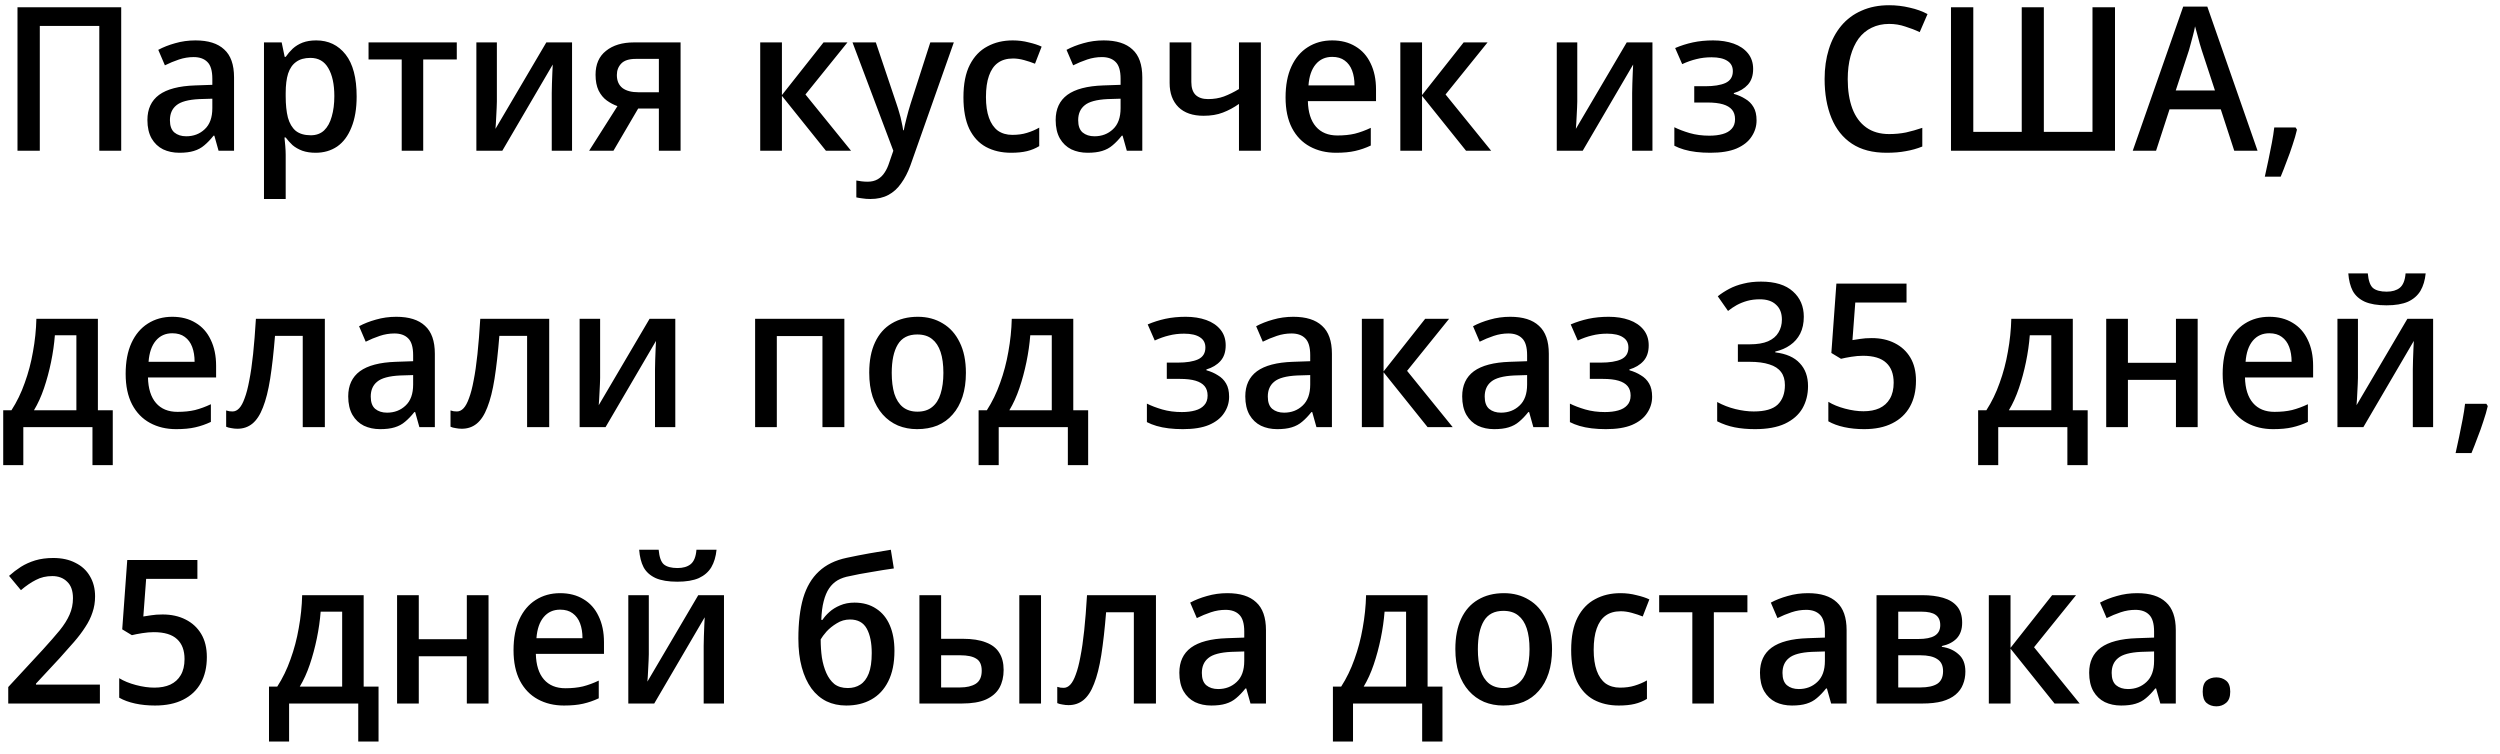 <?xml version="1.0" encoding="UTF-8"?> <svg xmlns="http://www.w3.org/2000/svg" width="199" height="60" viewBox="0 0 199 60" fill="none"> <path d="M1.392 12V0.576H9.648V12H7.904V2.064H3.168V12H1.392ZM15.558 3.216C16.572 3.216 17.334 3.456 17.846 3.936C18.369 4.405 18.63 5.147 18.63 6.16V12H17.398L17.062 10.8H16.998C16.753 11.109 16.508 11.365 16.262 11.568C16.027 11.771 15.75 11.92 15.43 12.016C15.121 12.112 14.737 12.16 14.278 12.16C13.798 12.16 13.366 12.069 12.982 11.888C12.598 11.696 12.294 11.408 12.07 11.024C11.846 10.629 11.734 10.139 11.734 9.552C11.734 8.677 12.043 8.011 12.662 7.552C13.291 7.093 14.246 6.843 15.526 6.8L16.902 6.752V6.272C16.902 5.632 16.769 5.184 16.502 4.928C16.246 4.672 15.883 4.544 15.414 4.544C15.02 4.544 14.63 4.608 14.246 4.736C13.862 4.864 13.489 5.019 13.126 5.2L12.598 3.968C12.993 3.755 13.441 3.579 13.942 3.44C14.454 3.291 14.993 3.216 15.558 3.216ZM15.862 7.888C14.988 7.931 14.38 8.096 14.038 8.384C13.697 8.661 13.526 9.056 13.526 9.568C13.526 10.016 13.643 10.341 13.878 10.544C14.123 10.747 14.438 10.848 14.822 10.848C15.409 10.848 15.899 10.661 16.294 10.288C16.7 9.915 16.902 9.355 16.902 8.608V7.856L15.862 7.888ZM25.173 3.216C26.143 3.216 26.922 3.589 27.509 4.336C28.096 5.083 28.389 6.197 28.389 7.68C28.389 8.651 28.25 9.472 27.973 10.144C27.706 10.816 27.328 11.323 26.837 11.664C26.346 11.995 25.776 12.16 25.125 12.16C24.73 12.16 24.378 12.107 24.069 12C23.759 11.883 23.498 11.733 23.285 11.552C23.082 11.36 22.901 11.157 22.741 10.944H22.645C22.666 11.136 22.688 11.365 22.709 11.632C22.73 11.888 22.741 12.117 22.741 12.32V15.84H21.013V3.376H22.421L22.661 4.528H22.741C22.901 4.293 23.087 4.075 23.301 3.872C23.525 3.669 23.786 3.509 24.085 3.392C24.394 3.275 24.757 3.216 25.173 3.216ZM24.709 4.608C24.239 4.608 23.861 4.715 23.573 4.928C23.285 5.131 23.072 5.44 22.933 5.856C22.805 6.261 22.741 6.779 22.741 7.408V7.664C22.741 8.325 22.799 8.891 22.917 9.36C23.045 9.819 23.253 10.171 23.541 10.416C23.84 10.651 24.239 10.768 24.741 10.768C25.168 10.768 25.52 10.64 25.797 10.384C26.074 10.117 26.277 9.749 26.405 9.28C26.544 8.811 26.613 8.267 26.613 7.648C26.613 6.709 26.453 5.968 26.133 5.424C25.823 4.88 25.349 4.608 24.709 4.608ZM36.36 4.736H33.688V12H31.976V4.736H29.336V3.376H36.36V4.736ZM39.551 8.08C39.551 8.208 39.546 8.373 39.535 8.576C39.525 8.779 39.514 8.992 39.503 9.216C39.492 9.429 39.482 9.632 39.471 9.824C39.461 10.005 39.45 10.149 39.439 10.256L43.487 3.376H45.535V12H43.919V7.408C43.919 7.205 43.925 6.955 43.935 6.656C43.946 6.357 43.956 6.069 43.967 5.792C43.978 5.504 43.989 5.285 43.999 5.136L39.983 12H37.919V3.376H39.551V8.08ZM48.83 12H46.894L49.15 8.448C48.851 8.341 48.568 8.192 48.302 8C48.035 7.808 47.816 7.541 47.646 7.2C47.486 6.859 47.406 6.443 47.406 5.952C47.406 5.12 47.683 4.485 48.238 4.048C48.792 3.6 49.534 3.376 50.462 3.376H54.174V12H52.446V8.64H50.798L48.83 12ZM49.102 5.968C49.102 6.427 49.251 6.773 49.55 7.008C49.848 7.232 50.275 7.344 50.83 7.344H52.446V4.688H50.606C50.072 4.688 49.688 4.811 49.454 5.056C49.219 5.301 49.102 5.605 49.102 5.968ZM65.553 3.376H67.457L64.113 7.52L67.745 12H65.745L62.241 7.632V12H60.513V3.376H62.241V7.568L65.553 3.376ZM67.86 3.376H69.716L71.364 8.272C71.449 8.517 71.524 8.757 71.588 8.992C71.662 9.227 71.721 9.461 71.764 9.696C71.817 9.92 71.86 10.144 71.892 10.368H71.94C71.993 10.091 72.068 9.765 72.164 9.392C72.26 9.008 72.366 8.629 72.484 8.256L74.052 3.376H75.924L72.468 13.168C72.265 13.723 72.02 14.197 71.732 14.592C71.454 14.997 71.113 15.307 70.708 15.52C70.313 15.733 69.838 15.84 69.284 15.84C69.049 15.84 68.836 15.824 68.644 15.792C68.462 15.771 68.302 15.744 68.164 15.712V14.368C68.27 14.389 68.404 14.411 68.564 14.432C68.724 14.453 68.889 14.464 69.06 14.464C69.369 14.464 69.636 14.4 69.86 14.272C70.084 14.144 70.27 13.963 70.42 13.728C70.569 13.504 70.692 13.237 70.788 12.928L71.108 12L67.86 3.376ZM80.482 12.16C79.725 12.16 79.058 12.005 78.482 11.696C77.916 11.387 77.474 10.907 77.154 10.256C76.844 9.595 76.69 8.757 76.69 7.744C76.69 6.677 76.861 5.813 77.202 5.152C77.543 4.491 78.007 4.005 78.594 3.696C79.18 3.376 79.853 3.216 80.61 3.216C81.058 3.216 81.484 3.269 81.89 3.376C82.306 3.472 82.647 3.584 82.914 3.712L82.386 5.072C82.119 4.965 81.831 4.869 81.522 4.784C81.213 4.699 80.919 4.656 80.642 4.656C80.151 4.656 79.746 4.773 79.426 5.008C79.117 5.232 78.882 5.573 78.722 6.032C78.562 6.48 78.482 7.045 78.482 7.728C78.482 8.379 78.562 8.928 78.722 9.376C78.882 9.824 79.117 10.165 79.426 10.4C79.746 10.624 80.13 10.736 80.578 10.736C81.015 10.736 81.404 10.683 81.746 10.576C82.098 10.469 82.423 10.331 82.722 10.16V11.632C82.423 11.813 82.098 11.947 81.746 12.032C81.394 12.117 80.972 12.16 80.482 12.16ZM87.855 3.216C88.868 3.216 89.631 3.456 90.143 3.936C90.666 4.405 90.927 5.147 90.927 6.16V12H89.695L89.359 10.8H89.295C89.05 11.109 88.804 11.365 88.559 11.568C88.324 11.771 88.047 11.92 87.727 12.016C87.418 12.112 87.034 12.16 86.575 12.16C86.095 12.16 85.663 12.069 85.279 11.888C84.895 11.696 84.591 11.408 84.367 11.024C84.143 10.629 84.031 10.139 84.031 9.552C84.031 8.677 84.34 8.011 84.959 7.552C85.588 7.093 86.543 6.843 87.823 6.8L89.199 6.752V6.272C89.199 5.632 89.066 5.184 88.799 4.928C88.543 4.672 88.18 4.544 87.711 4.544C87.316 4.544 86.927 4.608 86.543 4.736C86.159 4.864 85.786 5.019 85.423 5.2L84.895 3.968C85.29 3.755 85.738 3.579 86.239 3.44C86.751 3.291 87.29 3.216 87.855 3.216ZM88.159 7.888C87.284 7.931 86.676 8.096 86.335 8.384C85.994 8.661 85.823 9.056 85.823 9.568C85.823 10.016 85.94 10.341 86.175 10.544C86.42 10.747 86.735 10.848 87.119 10.848C87.706 10.848 88.196 10.661 88.591 10.288C88.996 9.915 89.199 9.355 89.199 8.608V7.856L88.159 7.888ZM94.83 6.528C94.83 6.987 94.942 7.328 95.166 7.552C95.4 7.776 95.731 7.888 96.158 7.888C96.616 7.888 97.038 7.819 97.422 7.68C97.816 7.531 98.216 7.333 98.622 7.088V3.376H100.366V12H98.622V8.272C98.216 8.56 97.79 8.789 97.342 8.96C96.904 9.131 96.392 9.216 95.806 9.216C94.942 9.216 94.275 8.987 93.806 8.528C93.336 8.059 93.102 7.419 93.102 6.608V3.376H94.83V6.528ZM106.043 3.216C106.757 3.216 107.376 3.376 107.899 3.696C108.421 4.005 108.821 4.453 109.099 5.04C109.387 5.627 109.531 6.32 109.531 7.12V8.048H104.107C104.128 8.933 104.341 9.611 104.747 10.08C105.152 10.549 105.723 10.784 106.459 10.784C106.981 10.784 107.445 10.736 107.851 10.64C108.267 10.533 108.688 10.379 109.115 10.176V11.584C108.709 11.776 108.293 11.92 107.867 12.016C107.451 12.112 106.944 12.16 106.347 12.16C105.568 12.16 104.875 11.995 104.267 11.664C103.659 11.333 103.184 10.843 102.843 10.192C102.501 9.531 102.331 8.72 102.331 7.76C102.331 6.789 102.485 5.968 102.795 5.296C103.104 4.624 103.536 4.112 104.091 3.76C104.656 3.397 105.307 3.216 106.043 3.216ZM106.043 4.528C105.499 4.528 105.061 4.725 104.731 5.12C104.4 5.515 104.208 6.075 104.155 6.8H107.819C107.819 6.352 107.755 5.957 107.627 5.616C107.499 5.275 107.301 5.008 107.035 4.816C106.779 4.624 106.448 4.528 106.043 4.528ZM116.506 3.376H118.41L115.066 7.52L118.698 12H116.698L113.194 7.632V12H111.466V3.376H113.194V7.568L116.506 3.376ZM125.551 8.08C125.551 8.208 125.546 8.373 125.535 8.576C125.524 8.779 125.514 8.992 125.503 9.216C125.492 9.429 125.482 9.632 125.471 9.824C125.46 10.005 125.45 10.149 125.439 10.256L129.487 3.376H131.535V12H129.919V7.408C129.919 7.205 129.924 6.955 129.935 6.656C129.946 6.357 129.956 6.069 129.967 5.792C129.978 5.504 129.988 5.285 129.999 5.136L125.983 12H123.919V3.376H125.551V8.08ZM136.366 3.216C136.974 3.216 137.518 3.301 137.998 3.472C138.478 3.643 138.856 3.899 139.134 4.24C139.411 4.581 139.55 4.997 139.55 5.488C139.55 6.011 139.411 6.427 139.134 6.736C138.856 7.045 138.483 7.269 138.014 7.408V7.472C138.355 7.568 138.659 7.701 138.926 7.872C139.203 8.032 139.422 8.251 139.582 8.528C139.742 8.795 139.822 9.147 139.822 9.584C139.822 10.053 139.688 10.485 139.422 10.88C139.166 11.275 138.766 11.589 138.222 11.824C137.688 12.048 136.995 12.16 136.142 12.16C135.736 12.16 135.358 12.139 135.006 12.096C134.654 12.053 134.334 11.989 134.046 11.904C133.758 11.819 133.502 11.717 133.278 11.6V10.128C133.619 10.299 134.024 10.453 134.494 10.592C134.974 10.731 135.496 10.8 136.062 10.8C136.467 10.8 136.819 10.757 137.118 10.672C137.427 10.587 137.667 10.448 137.838 10.256C138.019 10.064 138.11 9.808 138.11 9.488C138.11 9.179 138.03 8.928 137.87 8.736C137.71 8.544 137.47 8.4 137.15 8.304C136.83 8.208 136.414 8.16 135.902 8.16H134.862V6.864H135.742C136.424 6.864 136.958 6.779 137.342 6.608C137.736 6.427 137.934 6.112 137.934 5.664C137.934 5.301 137.79 5.029 137.502 4.848C137.214 4.656 136.792 4.56 136.238 4.56C135.811 4.56 135.411 4.608 135.038 4.704C134.675 4.789 134.296 4.923 133.902 5.104L133.342 3.824C133.79 3.632 134.259 3.483 134.75 3.376C135.251 3.269 135.79 3.216 136.366 3.216ZM150.375 1.904C149.863 1.904 149.399 2.005 148.983 2.208C148.578 2.4 148.231 2.688 147.943 3.072C147.666 3.456 147.453 3.92 147.303 4.464C147.154 5.008 147.079 5.621 147.079 6.304C147.079 7.2 147.202 7.979 147.447 8.64C147.693 9.291 148.061 9.792 148.551 10.144C149.042 10.496 149.65 10.672 150.375 10.672C150.845 10.672 151.293 10.629 151.719 10.544C152.146 10.448 152.578 10.325 153.015 10.176V11.664C152.589 11.835 152.151 11.957 151.703 12.032C151.266 12.117 150.754 12.16 150.167 12.16C149.058 12.16 148.141 11.92 147.415 11.44C146.69 10.96 146.146 10.277 145.783 9.392C145.421 8.507 145.239 7.472 145.239 6.288C145.239 5.424 145.351 4.635 145.575 3.92C145.799 3.195 146.13 2.571 146.567 2.048C147.005 1.525 147.543 1.125 148.183 0.848C148.823 0.56 149.554 0.416 150.375 0.416C150.93 0.416 151.474 0.48 152.007 0.608C152.541 0.725 153.015 0.896 153.431 1.12L152.807 2.56C152.455 2.389 152.071 2.24 151.655 2.112C151.25 1.973 150.823 1.904 150.375 1.904ZM168.354 12H155.298V0.576H157.074V10.496H160.93V0.576H162.69V10.496H166.562V0.576H168.354V12ZM177.846 12L176.774 8.704H172.694L171.622 12H169.766L173.782 0.528H175.702L179.702 12H177.846ZM175.254 3.984C175.222 3.856 175.168 3.68 175.094 3.456C175.03 3.221 174.966 2.981 174.902 2.736C174.838 2.48 174.779 2.267 174.726 2.096C174.683 2.331 174.63 2.565 174.566 2.8C174.502 3.035 174.443 3.253 174.39 3.456C174.336 3.659 174.288 3.835 174.246 3.984L173.19 7.2H176.31L175.254 3.984ZM182.839 10.32C182.753 10.693 182.636 11.099 182.487 11.536C182.348 11.973 182.193 12.405 182.023 12.832C181.863 13.269 181.703 13.68 181.543 14.064H180.279C180.375 13.648 180.471 13.205 180.567 12.736C180.663 12.277 180.753 11.824 180.839 11.376C180.924 10.928 180.988 10.517 181.031 10.144H182.727L182.839 10.32ZM7.792 25.376V32.656H8.976V37.024H7.36V34H1.856V37.024H0.256V32.656H0.912C1.339 31.995 1.691 31.269 1.968 30.48C2.256 29.691 2.475 28.864 2.624 28C2.784 27.125 2.875 26.251 2.896 25.376H7.792ZM4.368 26.688C4.315 27.381 4.213 28.091 4.064 28.816C3.915 29.541 3.728 30.235 3.504 30.896C3.28 31.557 3.013 32.144 2.704 32.656H6.08V26.688H4.368ZM13.714 25.216C14.429 25.216 15.048 25.376 15.57 25.696C16.093 26.005 16.493 26.453 16.77 27.04C17.058 27.627 17.202 28.32 17.202 29.12V30.048H11.778C11.8 30.933 12.013 31.611 12.418 32.08C12.824 32.549 13.394 32.784 14.13 32.784C14.653 32.784 15.117 32.736 15.522 32.64C15.938 32.533 16.36 32.379 16.786 32.176V33.584C16.381 33.776 15.965 33.92 15.538 34.016C15.122 34.112 14.616 34.16 14.018 34.16C13.24 34.16 12.546 33.995 11.938 33.664C11.33 33.333 10.856 32.843 10.514 32.192C10.173 31.531 10.002 30.72 10.002 29.76C10.002 28.789 10.157 27.968 10.466 27.296C10.776 26.624 11.208 26.112 11.762 25.76C12.328 25.397 12.978 25.216 13.714 25.216ZM13.714 26.528C13.17 26.528 12.733 26.725 12.402 27.12C12.072 27.515 11.88 28.075 11.826 28.8H15.49C15.49 28.352 15.426 27.957 15.298 27.616C15.17 27.275 14.973 27.008 14.706 26.816C14.45 26.624 14.12 26.528 13.714 26.528ZM25.858 34H24.098V26.736H21.89C21.783 28.059 21.655 29.195 21.506 30.144C21.357 31.083 21.165 31.845 20.93 32.432C20.706 33.019 20.423 33.451 20.082 33.728C19.751 33.995 19.357 34.128 18.898 34.128C18.738 34.128 18.578 34.112 18.418 34.08C18.258 34.059 18.119 34.021 18.002 33.968V32.672C18.087 32.693 18.172 32.715 18.258 32.736C18.343 32.747 18.428 32.752 18.514 32.752C18.706 32.752 18.882 32.667 19.042 32.496C19.202 32.325 19.346 32.059 19.474 31.696C19.613 31.333 19.735 30.864 19.842 30.288C19.959 29.701 20.061 29.003 20.146 28.192C20.231 27.381 20.306 26.443 20.37 25.376H25.858V34ZM31.543 25.216C32.556 25.216 33.319 25.456 33.831 25.936C34.353 26.405 34.614 27.147 34.614 28.16V34H33.383L33.047 32.8H32.983C32.737 33.109 32.492 33.365 32.246 33.568C32.012 33.771 31.735 33.92 31.415 34.016C31.105 34.112 30.721 34.16 30.262 34.16C29.782 34.16 29.351 34.069 28.966 33.888C28.582 33.696 28.279 33.408 28.055 33.024C27.831 32.629 27.718 32.139 27.718 31.552C27.718 30.677 28.028 30.011 28.646 29.552C29.276 29.093 30.23 28.843 31.511 28.8L32.886 28.752V28.272C32.886 27.632 32.753 27.184 32.486 26.928C32.23 26.672 31.868 26.544 31.398 26.544C31.004 26.544 30.614 26.608 30.23 26.736C29.846 26.864 29.473 27.019 29.11 27.2L28.582 25.968C28.977 25.755 29.425 25.579 29.927 25.44C30.439 25.291 30.977 25.216 31.543 25.216ZM31.846 29.888C30.972 29.931 30.364 30.096 30.023 30.384C29.681 30.661 29.511 31.056 29.511 31.568C29.511 32.016 29.628 32.341 29.863 32.544C30.108 32.747 30.422 32.848 30.806 32.848C31.393 32.848 31.884 32.661 32.279 32.288C32.684 31.915 32.886 31.355 32.886 30.608V29.856L31.846 29.888ZM43.717 34H41.957V26.736H39.749C39.643 28.059 39.515 29.195 39.365 30.144C39.216 31.083 39.024 31.845 38.789 32.432C38.565 33.019 38.283 33.451 37.941 33.728C37.611 33.995 37.216 34.128 36.757 34.128C36.597 34.128 36.437 34.112 36.277 34.08C36.117 34.059 35.979 34.021 35.861 33.968V32.672C35.947 32.693 36.032 32.715 36.117 32.736C36.203 32.747 36.288 32.752 36.373 32.752C36.565 32.752 36.741 32.667 36.901 32.496C37.061 32.325 37.205 32.059 37.333 31.696C37.472 31.333 37.595 30.864 37.701 30.288C37.819 29.701 37.92 29.003 38.005 28.192C38.091 27.381 38.165 26.443 38.229 25.376H43.717V34ZM47.77 30.08C47.77 30.208 47.764 30.373 47.754 30.576C47.743 30.779 47.733 30.992 47.722 31.216C47.711 31.429 47.7 31.632 47.69 31.824C47.679 32.005 47.669 32.149 47.658 32.256L51.706 25.376H53.754V34H52.138V29.408C52.138 29.205 52.143 28.955 52.154 28.656C52.164 28.357 52.175 28.069 52.186 27.792C52.197 27.504 52.207 27.285 52.218 27.136L48.202 34H46.138V25.376H47.77V30.08ZM67.211 25.376V34H65.467V26.752H61.835V34H60.107V25.376H67.211ZM76.886 29.68C76.886 30.395 76.795 31.029 76.614 31.584C76.433 32.139 76.171 32.608 75.83 32.992C75.499 33.376 75.094 33.669 74.614 33.872C74.134 34.064 73.595 34.16 72.998 34.16C72.454 34.16 71.947 34.064 71.478 33.872C71.008 33.669 70.603 33.376 70.262 32.992C69.921 32.608 69.654 32.139 69.462 31.584C69.281 31.029 69.19 30.389 69.19 29.664C69.19 28.715 69.344 27.909 69.654 27.248C69.963 26.587 70.406 26.085 70.982 25.744C71.569 25.392 72.262 25.216 73.062 25.216C73.808 25.216 74.47 25.392 75.046 25.744C75.622 26.085 76.07 26.587 76.39 27.248C76.721 27.909 76.886 28.72 76.886 29.68ZM70.982 29.68C70.982 30.32 71.051 30.875 71.19 31.344C71.339 31.803 71.563 32.155 71.862 32.4C72.171 32.645 72.561 32.768 73.03 32.768C73.51 32.768 73.899 32.645 74.198 32.4C74.507 32.155 74.731 31.803 74.87 31.344C75.019 30.875 75.094 30.32 75.094 29.68C75.094 29.019 75.019 28.464 74.87 28.016C74.721 27.568 74.496 27.227 74.198 26.992C73.899 26.747 73.504 26.624 73.014 26.624C72.299 26.624 71.782 26.891 71.462 27.424C71.142 27.957 70.982 28.709 70.982 29.68ZM85.433 25.376V32.656H86.617V37.024H85.001V34H79.497V37.024H77.897V32.656H78.553C78.979 31.995 79.331 31.269 79.609 30.48C79.897 29.691 80.115 28.864 80.265 28C80.425 27.125 80.515 26.251 80.537 25.376H85.433ZM82.009 26.688C81.955 27.381 81.854 28.091 81.705 28.816C81.555 29.541 81.369 30.235 81.145 30.896C80.921 31.557 80.654 32.144 80.345 32.656H83.721V26.688H82.009ZM94.381 25.216C94.989 25.216 95.533 25.301 96.013 25.472C96.493 25.643 96.872 25.899 97.149 26.24C97.427 26.581 97.565 26.997 97.565 27.488C97.565 28.011 97.427 28.427 97.149 28.736C96.872 29.045 96.499 29.269 96.029 29.408V29.472C96.371 29.568 96.675 29.701 96.941 29.872C97.219 30.032 97.437 30.251 97.597 30.528C97.757 30.795 97.837 31.147 97.837 31.584C97.837 32.053 97.704 32.485 97.437 32.88C97.181 33.275 96.781 33.589 96.237 33.824C95.704 34.048 95.011 34.16 94.157 34.16C93.752 34.16 93.373 34.139 93.021 34.096C92.669 34.053 92.349 33.989 92.061 33.904C91.773 33.819 91.517 33.717 91.293 33.6V32.128C91.635 32.299 92.04 32.453 92.509 32.592C92.989 32.731 93.512 32.8 94.077 32.8C94.483 32.8 94.835 32.757 95.133 32.672C95.443 32.587 95.683 32.448 95.853 32.256C96.035 32.064 96.125 31.808 96.125 31.488C96.125 31.179 96.045 30.928 95.885 30.736C95.725 30.544 95.485 30.4 95.165 30.304C94.845 30.208 94.429 30.16 93.917 30.16H92.877V28.864H93.757C94.44 28.864 94.973 28.779 95.357 28.608C95.752 28.427 95.949 28.112 95.949 27.664C95.949 27.301 95.805 27.029 95.517 26.848C95.229 26.656 94.808 26.56 94.253 26.56C93.827 26.56 93.427 26.608 93.053 26.704C92.691 26.789 92.312 26.923 91.917 27.104L91.357 25.824C91.805 25.632 92.275 25.483 92.765 25.376C93.267 25.269 93.805 25.216 94.381 25.216ZM102.949 25.216C103.962 25.216 104.725 25.456 105.237 25.936C105.759 26.405 106.021 27.147 106.021 28.16V34H104.789L104.453 32.8H104.389C104.143 33.109 103.898 33.365 103.653 33.568C103.418 33.771 103.141 33.92 102.821 34.016C102.511 34.112 102.127 34.16 101.669 34.16C101.189 34.16 100.757 34.069 100.373 33.888C99.989 33.696 99.685 33.408 99.461 33.024C99.237 32.629 99.125 32.139 99.125 31.552C99.125 30.677 99.434 30.011 100.053 29.552C100.682 29.093 101.637 28.843 102.917 28.8L104.293 28.752V28.272C104.293 27.632 104.159 27.184 103.893 26.928C103.637 26.672 103.274 26.544 102.805 26.544C102.41 26.544 102.021 26.608 101.637 26.736C101.253 26.864 100.879 27.019 100.517 27.2L99.989 25.968C100.383 25.755 100.831 25.579 101.333 25.44C101.845 25.291 102.383 25.216 102.949 25.216ZM103.253 29.888C102.378 29.931 101.77 30.096 101.429 30.384C101.087 30.661 100.917 31.056 100.917 31.568C100.917 32.016 101.034 32.341 101.269 32.544C101.514 32.747 101.829 32.848 102.213 32.848C102.799 32.848 103.29 32.661 103.685 32.288C104.09 31.915 104.293 31.355 104.293 30.608V29.856L103.253 29.888ZM113.444 25.376H115.348L112.004 29.52L115.635 34H113.636L110.132 29.632V34H108.404V25.376H110.132V29.568L113.444 25.376ZM120.214 25.216C121.228 25.216 121.99 25.456 122.502 25.936C123.025 26.405 123.286 27.147 123.286 28.16V34H122.054L121.718 32.8H121.654C121.409 33.109 121.164 33.365 120.918 33.568C120.684 33.771 120.406 33.92 120.086 34.016C119.777 34.112 119.393 34.16 118.934 34.16C118.454 34.16 118.022 34.069 117.638 33.888C117.254 33.696 116.95 33.408 116.726 33.024C116.502 32.629 116.39 32.139 116.39 31.552C116.39 30.677 116.7 30.011 117.318 29.552C117.948 29.093 118.902 28.843 120.182 28.8L121.558 28.752V28.272C121.558 27.632 121.425 27.184 121.158 26.928C120.902 26.672 120.54 26.544 120.07 26.544C119.676 26.544 119.286 26.608 118.902 26.736C118.518 26.864 118.145 27.019 117.782 27.2L117.254 25.968C117.649 25.755 118.097 25.579 118.598 25.44C119.11 25.291 119.649 25.216 120.214 25.216ZM120.518 29.888C119.644 29.931 119.036 30.096 118.694 30.384C118.353 30.661 118.182 31.056 118.182 31.568C118.182 32.016 118.3 32.341 118.534 32.544C118.78 32.747 119.094 32.848 119.478 32.848C120.065 32.848 120.556 32.661 120.95 32.288C121.356 31.915 121.558 31.355 121.558 30.608V29.856L120.518 29.888ZM128.053 25.216C128.661 25.216 129.205 25.301 129.685 25.472C130.165 25.643 130.544 25.899 130.821 26.24C131.098 26.581 131.237 26.997 131.237 27.488C131.237 28.011 131.098 28.427 130.821 28.736C130.544 29.045 130.17 29.269 129.701 29.408V29.472C130.042 29.568 130.346 29.701 130.613 29.872C130.89 30.032 131.109 30.251 131.269 30.528C131.429 30.795 131.509 31.147 131.509 31.584C131.509 32.053 131.376 32.485 131.109 32.88C130.853 33.275 130.453 33.589 129.909 33.824C129.376 34.048 128.682 34.16 127.829 34.16C127.424 34.16 127.045 34.139 126.693 34.096C126.341 34.053 126.021 33.989 125.733 33.904C125.445 33.819 125.189 33.717 124.965 33.6V32.128C125.306 32.299 125.712 32.453 126.181 32.592C126.661 32.731 127.184 32.8 127.749 32.8C128.154 32.8 128.506 32.757 128.805 32.672C129.114 32.587 129.354 32.448 129.525 32.256C129.706 32.064 129.797 31.808 129.797 31.488C129.797 31.179 129.717 30.928 129.557 30.736C129.397 30.544 129.157 30.4 128.837 30.304C128.517 30.208 128.101 30.16 127.589 30.16H126.549V28.864H127.429C128.112 28.864 128.645 28.779 129.029 28.608C129.424 28.427 129.621 28.112 129.621 27.664C129.621 27.301 129.477 27.029 129.189 26.848C128.901 26.656 128.48 26.56 127.925 26.56C127.498 26.56 127.098 26.608 126.725 26.704C126.362 26.789 125.984 26.923 125.589 27.104L125.029 25.824C125.477 25.632 125.946 25.483 126.437 25.376C126.938 25.269 127.477 25.216 128.053 25.216ZM143.583 25.216C143.583 25.728 143.487 26.176 143.295 26.56C143.103 26.933 142.836 27.237 142.495 27.472C142.164 27.707 141.77 27.877 141.311 27.984V28.048C142.186 28.155 142.836 28.443 143.263 28.912C143.7 29.371 143.919 29.979 143.919 30.736C143.919 31.397 143.77 31.989 143.471 32.512C143.172 33.024 142.708 33.429 142.079 33.728C141.46 34.016 140.666 34.16 139.695 34.16C139.108 34.16 138.57 34.112 138.079 34.016C137.599 33.92 137.135 33.76 136.687 33.536V32C137.135 32.245 137.615 32.432 138.127 32.56C138.65 32.688 139.14 32.752 139.599 32.752C140.484 32.752 141.119 32.571 141.503 32.208C141.887 31.835 142.079 31.317 142.079 30.656C142.079 30.229 141.978 29.883 141.775 29.616C141.572 29.339 141.263 29.136 140.847 29.008C140.431 28.869 139.903 28.8 139.263 28.8H138.335V27.408H139.279C139.876 27.408 140.362 27.328 140.735 27.168C141.119 26.997 141.396 26.763 141.567 26.464C141.748 26.165 141.839 25.824 141.839 25.44C141.839 24.928 141.684 24.533 141.375 24.256C141.076 23.968 140.644 23.824 140.079 23.824C139.716 23.824 139.38 23.867 139.071 23.952C138.772 24.037 138.495 24.149 138.239 24.288C137.994 24.427 137.764 24.581 137.551 24.752L136.735 23.584C137.002 23.371 137.306 23.173 137.647 22.992C137.988 22.811 138.367 22.672 138.783 22.576C139.199 22.469 139.663 22.416 140.175 22.416C141.295 22.416 142.143 22.677 142.719 23.2C143.295 23.712 143.583 24.384 143.583 25.216ZM148.992 26.912C149.685 26.912 150.293 27.045 150.816 27.312C151.349 27.579 151.765 27.963 152.064 28.464C152.363 28.965 152.512 29.579 152.512 30.304C152.512 31.104 152.352 31.792 152.032 32.368C151.712 32.944 151.243 33.387 150.624 33.696C150.016 34.005 149.269 34.16 148.384 34.16C147.819 34.16 147.291 34.107 146.8 34C146.309 33.893 145.888 33.739 145.536 33.536V31.984C145.899 32.208 146.341 32.389 146.864 32.528C147.387 32.667 147.877 32.736 148.336 32.736C148.827 32.736 149.248 32.656 149.6 32.496C149.963 32.325 150.24 32.075 150.432 31.744C150.635 31.403 150.736 30.976 150.736 30.464C150.736 29.771 150.539 29.243 150.144 28.88C149.749 28.507 149.131 28.32 148.288 28.32C148 28.32 147.691 28.347 147.36 28.4C147.029 28.453 146.757 28.507 146.544 28.56L145.776 28.096L146.176 22.576H151.76V24.08H147.68L147.456 27.072C147.627 27.04 147.835 27.008 148.08 26.976C148.336 26.933 148.64 26.912 148.992 26.912ZM164.995 25.376V32.656H166.179V37.024H164.563V34H159.059V37.024H157.459V32.656H158.115C158.542 31.995 158.894 31.269 159.171 30.48C159.459 29.691 159.678 28.864 159.827 28C159.987 27.125 160.078 26.251 160.099 25.376H164.995ZM161.571 26.688C161.518 27.381 161.416 28.091 161.267 28.816C161.118 29.541 160.931 30.235 160.707 30.896C160.483 31.557 160.216 32.144 159.907 32.656H163.283V26.688H161.571ZM169.382 25.376V28.88H173.206V25.376H174.934V34H173.206V30.24H169.382V34H167.654V25.376H169.382ZM180.636 25.216C181.351 25.216 181.97 25.376 182.492 25.696C183.015 26.005 183.415 26.453 183.692 27.04C183.98 27.627 184.124 28.32 184.124 29.12V30.048H178.7C178.722 30.933 178.935 31.611 179.34 32.08C179.746 32.549 180.316 32.784 181.052 32.784C181.575 32.784 182.039 32.736 182.444 32.64C182.86 32.533 183.282 32.379 183.708 32.176V33.584C183.303 33.776 182.887 33.92 182.46 34.016C182.044 34.112 181.538 34.16 180.94 34.16C180.162 34.16 179.468 33.995 178.86 33.664C178.252 33.333 177.778 32.843 177.436 32.192C177.095 31.531 176.924 30.72 176.924 29.76C176.924 28.789 177.079 27.968 177.388 27.296C177.698 26.624 178.13 26.112 178.684 25.76C179.25 25.397 179.9 25.216 180.636 25.216ZM180.636 26.528C180.092 26.528 179.655 26.725 179.324 27.12C178.994 27.515 178.802 28.075 178.748 28.8H182.412C182.412 28.352 182.348 27.957 182.22 27.616C182.092 27.275 181.895 27.008 181.628 26.816C181.372 26.624 181.042 26.528 180.636 26.528ZM193.084 21.76C193.03 22.304 192.892 22.768 192.668 23.152C192.444 23.525 192.113 23.813 191.676 24.016C191.238 24.208 190.668 24.304 189.964 24.304C189.249 24.304 188.673 24.208 188.236 24.016C187.798 23.813 187.478 23.525 187.276 23.152C187.084 22.779 186.966 22.315 186.924 21.76H188.476C188.529 22.347 188.668 22.736 188.892 22.928C189.126 23.12 189.489 23.216 189.98 23.216C190.417 23.216 190.764 23.115 191.02 22.912C191.286 22.699 191.441 22.315 191.484 21.76H193.084ZM187.692 30.08C187.692 30.208 187.686 30.373 187.676 30.576C187.665 30.779 187.654 30.992 187.644 31.216C187.633 31.429 187.622 31.632 187.612 31.824C187.601 32.005 187.59 32.149 187.58 32.256L191.628 25.376H193.676V34H192.06V29.408C192.06 29.205 192.065 28.955 192.076 28.656C192.086 28.357 192.097 28.069 192.108 27.792C192.118 27.504 192.129 27.285 192.14 27.136L188.124 34H186.06V25.376H187.692V30.08ZM198.026 32.32C197.941 32.693 197.824 33.099 197.674 33.536C197.536 33.973 197.381 34.405 197.21 34.832C197.05 35.269 196.89 35.68 196.73 36.064H195.466C195.562 35.648 195.658 35.205 195.754 34.736C195.85 34.277 195.941 33.824 196.026 33.376C196.112 32.928 196.176 32.517 196.218 32.144H197.914L198.026 32.32ZM7.952 56H0.656V54.688L3.424 51.696C3.957 51.109 4.4 50.603 4.752 50.176C5.104 49.739 5.365 49.323 5.536 48.928C5.717 48.523 5.808 48.085 5.808 47.616C5.808 47.029 5.653 46.592 5.344 46.304C5.045 46.005 4.651 45.856 4.16 45.856C3.68 45.856 3.248 45.957 2.864 46.16C2.48 46.352 2.08 46.624 1.664 46.976L0.72 45.84C1.019 45.573 1.333 45.333 1.664 45.12C2.005 44.907 2.384 44.736 2.8 44.608C3.227 44.48 3.707 44.416 4.24 44.416C4.923 44.416 5.509 44.544 6 44.8C6.501 45.045 6.885 45.397 7.152 45.856C7.429 46.315 7.568 46.853 7.568 47.472C7.568 47.931 7.499 48.357 7.36 48.752C7.232 49.147 7.04 49.536 6.784 49.92C6.539 50.304 6.24 50.699 5.888 51.104C5.547 51.499 5.168 51.925 4.752 52.384L2.864 54.416V54.496H7.952V56ZM12.945 48.912C13.638 48.912 14.246 49.045 14.769 49.312C15.302 49.579 15.718 49.963 16.017 50.464C16.316 50.965 16.465 51.579 16.465 52.304C16.465 53.104 16.305 53.792 15.985 54.368C15.665 54.944 15.196 55.387 14.577 55.696C13.969 56.005 13.222 56.16 12.337 56.16C11.772 56.16 11.244 56.107 10.753 56C10.262 55.893 9.841 55.739 9.489 55.536V53.984C9.852 54.208 10.294 54.389 10.817 54.528C11.34 54.667 11.83 54.736 12.289 54.736C12.78 54.736 13.201 54.656 13.553 54.496C13.916 54.325 14.193 54.075 14.385 53.744C14.588 53.403 14.689 52.976 14.689 52.464C14.689 51.771 14.492 51.243 14.097 50.88C13.702 50.507 13.084 50.32 12.241 50.32C11.953 50.32 11.644 50.347 11.313 50.4C10.982 50.453 10.71 50.507 10.497 50.56L9.729 50.096L10.129 44.576H15.713V46.08H11.633L11.409 49.072C11.58 49.04 11.788 49.008 12.033 48.976C12.289 48.933 12.593 48.912 12.945 48.912ZM28.948 47.376V54.656H30.132V59.024H28.516V56H23.012V59.024H21.412V54.656H22.068C22.495 53.995 22.847 53.269 23.124 52.48C23.412 51.691 23.631 50.864 23.78 50C23.94 49.125 24.031 48.251 24.052 47.376H28.948ZM25.524 48.688C25.471 49.381 25.37 50.091 25.22 50.816C25.071 51.541 24.884 52.235 24.66 52.896C24.436 53.557 24.17 54.144 23.86 54.656H27.236V48.688H25.524ZM33.335 47.376V50.88H37.159V47.376H38.887V56H37.159V52.24H33.335V56H31.607V47.376H33.335ZM44.589 47.216C45.304 47.216 45.923 47.376 46.445 47.696C46.968 48.005 47.368 48.453 47.645 49.04C47.933 49.627 48.077 50.32 48.077 51.12V52.048H42.653C42.675 52.933 42.888 53.611 43.293 54.08C43.699 54.549 44.269 54.784 45.005 54.784C45.528 54.784 45.992 54.736 46.397 54.64C46.813 54.533 47.235 54.379 47.661 54.176V55.584C47.256 55.776 46.84 55.92 46.413 56.016C45.997 56.112 45.491 56.16 44.893 56.16C44.115 56.16 43.421 55.995 42.813 55.664C42.205 55.333 41.731 54.843 41.389 54.192C41.048 53.531 40.877 52.72 40.877 51.76C40.877 50.789 41.032 49.968 41.341 49.296C41.651 48.624 42.083 48.112 42.637 47.76C43.203 47.397 43.853 47.216 44.589 47.216ZM44.589 48.528C44.045 48.528 43.608 48.725 43.277 49.12C42.947 49.515 42.755 50.075 42.701 50.8H46.365C46.365 50.352 46.301 49.957 46.173 49.616C46.045 49.275 45.848 49.008 45.581 48.816C45.325 48.624 44.995 48.528 44.589 48.528ZM57.037 43.76C56.983 44.304 56.845 44.768 56.621 45.152C56.397 45.525 56.066 45.813 55.629 46.016C55.191 46.208 54.621 46.304 53.917 46.304C53.202 46.304 52.626 46.208 52.189 46.016C51.752 45.813 51.431 45.525 51.229 45.152C51.037 44.779 50.919 44.315 50.877 43.76H52.429C52.482 44.347 52.621 44.736 52.845 44.928C53.08 45.12 53.442 45.216 53.933 45.216C54.37 45.216 54.717 45.115 54.973 44.912C55.239 44.699 55.394 44.315 55.437 43.76H57.037ZM51.645 52.08C51.645 52.208 51.639 52.373 51.629 52.576C51.618 52.779 51.608 52.992 51.597 53.216C51.586 53.429 51.575 53.632 51.565 53.824C51.554 54.005 51.544 54.149 51.533 54.256L55.581 47.376H57.629V56H56.013V51.408C56.013 51.205 56.018 50.955 56.029 50.656C56.039 50.357 56.05 50.069 56.061 49.792C56.072 49.504 56.082 49.285 56.093 49.136L52.077 56H50.013V47.376H51.645V52.08ZM63.55 50.832C63.55 49.563 63.678 48.485 63.934 47.6C64.2 46.715 64.616 46.011 65.182 45.488C65.747 44.955 66.488 44.592 67.406 44.4C68.003 44.272 68.6 44.155 69.198 44.048C69.795 43.941 70.366 43.845 70.91 43.76L71.15 45.248C70.883 45.28 70.595 45.323 70.286 45.376C69.976 45.429 69.662 45.483 69.342 45.536C69.022 45.589 68.712 45.643 68.414 45.696C68.126 45.749 67.87 45.803 67.646 45.856C67.272 45.92 66.947 46.032 66.67 46.192C66.403 46.352 66.179 46.565 65.998 46.832C65.816 47.099 65.672 47.44 65.566 47.856C65.459 48.261 65.395 48.757 65.374 49.344H65.47C65.598 49.141 65.779 48.933 66.014 48.72C66.248 48.507 66.531 48.331 66.862 48.192C67.203 48.043 67.587 47.968 68.014 47.968C68.686 47.968 69.262 48.128 69.742 48.448C70.222 48.757 70.584 49.2 70.83 49.776C71.075 50.341 71.198 51.019 71.198 51.808C71.198 52.779 71.032 53.589 70.702 54.24C70.382 54.88 69.934 55.36 69.358 55.68C68.792 56 68.126 56.16 67.358 56.16C66.782 56.16 66.259 56.048 65.79 55.824C65.32 55.589 64.92 55.248 64.59 54.8C64.259 54.341 64.003 53.781 63.822 53.12C63.64 52.459 63.55 51.696 63.55 50.832ZM67.486 54.768C67.87 54.768 68.2 54.677 68.478 54.496C68.766 54.315 68.99 54.021 69.15 53.616C69.31 53.211 69.39 52.667 69.39 51.984C69.39 51.163 69.256 50.512 68.99 50.032C68.723 49.552 68.28 49.312 67.662 49.312C67.278 49.312 66.926 49.413 66.606 49.616C66.286 49.808 66.014 50.027 65.79 50.272C65.576 50.517 65.422 50.725 65.326 50.896C65.326 51.397 65.358 51.877 65.422 52.336C65.496 52.795 65.614 53.205 65.774 53.568C65.934 53.931 66.147 54.224 66.414 54.448C66.691 54.661 67.048 54.768 67.486 54.768ZM73.185 56V47.376H74.913V50.848H76.641C77.387 50.848 78.001 50.944 78.481 51.136C78.961 51.317 79.313 51.589 79.537 51.952C79.771 52.315 79.889 52.773 79.889 53.328C79.889 53.872 79.777 54.347 79.553 54.752C79.329 55.147 78.971 55.456 78.481 55.68C78.001 55.893 77.361 56 76.561 56H73.185ZM76.433 54.72C76.945 54.72 77.355 54.624 77.665 54.432C77.985 54.229 78.145 53.883 78.145 53.392C78.145 52.923 78.001 52.603 77.713 52.432C77.435 52.251 77.009 52.16 76.433 52.16H74.913V54.72H76.433ZM81.137 56V47.376H82.865V56H81.137ZM92.014 56H90.254V48.736H88.046C87.939 50.059 87.811 51.195 87.662 52.144C87.513 53.083 87.321 53.845 87.086 54.432C86.862 55.019 86.579 55.451 86.238 55.728C85.907 55.995 85.513 56.128 85.054 56.128C84.894 56.128 84.734 56.112 84.574 56.08C84.414 56.059 84.275 56.021 84.158 55.968V54.672C84.243 54.693 84.329 54.715 84.414 54.736C84.499 54.747 84.585 54.752 84.67 54.752C84.862 54.752 85.038 54.667 85.198 54.496C85.358 54.325 85.502 54.059 85.63 53.696C85.769 53.333 85.891 52.864 85.998 52.288C86.115 51.701 86.217 51.003 86.302 50.192C86.388 49.381 86.462 48.443 86.526 47.376H92.014V56ZM97.699 47.216C98.712 47.216 99.475 47.456 99.987 47.936C100.509 48.405 100.771 49.147 100.771 50.16V56H99.539L99.203 54.8H99.139C98.893 55.109 98.648 55.365 98.403 55.568C98.168 55.771 97.891 55.92 97.571 56.016C97.261 56.112 96.877 56.16 96.419 56.16C95.939 56.16 95.507 56.069 95.123 55.888C94.739 55.696 94.435 55.408 94.211 55.024C93.987 54.629 93.875 54.139 93.875 53.552C93.875 52.677 94.184 52.011 94.803 51.552C95.432 51.093 96.387 50.843 97.667 50.8L99.043 50.752V50.272C99.043 49.632 98.909 49.184 98.643 48.928C98.387 48.672 98.024 48.544 97.555 48.544C97.16 48.544 96.771 48.608 96.387 48.736C96.003 48.864 95.629 49.019 95.267 49.2L94.739 47.968C95.133 47.755 95.581 47.579 96.083 47.44C96.595 47.291 97.133 47.216 97.699 47.216ZM98.003 51.888C97.128 51.931 96.52 52.096 96.179 52.384C95.837 52.661 95.667 53.056 95.667 53.568C95.667 54.016 95.784 54.341 96.019 54.544C96.264 54.747 96.579 54.848 96.963 54.848C97.549 54.848 98.04 54.661 98.435 54.288C98.84 53.915 99.043 53.355 99.043 52.608V51.856L98.003 51.888ZM113.636 47.376V54.656H114.82V59.024H113.204V56H107.7V59.024H106.1V54.656H106.756C107.182 53.995 107.534 53.269 107.812 52.48C108.1 51.691 108.318 50.864 108.468 50C108.628 49.125 108.718 48.251 108.74 47.376H113.636ZM110.212 48.688C110.158 49.381 110.057 50.091 109.908 50.816C109.758 51.541 109.572 52.235 109.348 52.896C109.124 53.557 108.857 54.144 108.548 54.656H111.924V48.688H110.212ZM123.542 51.68C123.542 52.395 123.451 53.029 123.27 53.584C123.089 54.139 122.827 54.608 122.486 54.992C122.155 55.376 121.75 55.669 121.27 55.872C120.79 56.064 120.251 56.16 119.654 56.16C119.11 56.16 118.603 56.064 118.134 55.872C117.665 55.669 117.259 55.376 116.918 54.992C116.577 54.608 116.31 54.139 116.118 53.584C115.937 53.029 115.846 52.389 115.846 51.664C115.846 50.715 116.001 49.909 116.31 49.248C116.619 48.587 117.062 48.085 117.638 47.744C118.225 47.392 118.918 47.216 119.718 47.216C120.465 47.216 121.126 47.392 121.702 47.744C122.278 48.085 122.726 48.587 123.046 49.248C123.377 49.909 123.542 50.72 123.542 51.68ZM117.638 51.68C117.638 52.32 117.707 52.875 117.846 53.344C117.995 53.803 118.219 54.155 118.518 54.4C118.827 54.645 119.217 54.768 119.686 54.768C120.166 54.768 120.555 54.645 120.854 54.4C121.163 54.155 121.387 53.803 121.526 53.344C121.675 52.875 121.75 52.32 121.75 51.68C121.75 51.019 121.675 50.464 121.526 50.016C121.377 49.568 121.153 49.227 120.854 48.992C120.555 48.747 120.161 48.624 119.67 48.624C118.955 48.624 118.438 48.891 118.118 49.424C117.798 49.957 117.638 50.709 117.638 51.68ZM128.857 56.16C128.1 56.16 127.433 56.005 126.857 55.696C126.292 55.387 125.849 54.907 125.529 54.256C125.22 53.595 125.065 52.757 125.065 51.744C125.065 50.677 125.236 49.813 125.577 49.152C125.918 48.491 126.382 48.005 126.969 47.696C127.556 47.376 128.228 47.216 128.985 47.216C129.433 47.216 129.86 47.269 130.265 47.376C130.681 47.472 131.022 47.584 131.289 47.712L130.761 49.072C130.494 48.965 130.206 48.869 129.897 48.784C129.588 48.699 129.294 48.656 129.017 48.656C128.526 48.656 128.121 48.773 127.801 49.008C127.492 49.232 127.257 49.573 127.097 50.032C126.937 50.48 126.857 51.045 126.857 51.728C126.857 52.379 126.937 52.928 127.097 53.376C127.257 53.824 127.492 54.165 127.801 54.4C128.121 54.624 128.505 54.736 128.953 54.736C129.39 54.736 129.78 54.683 130.121 54.576C130.473 54.469 130.798 54.331 131.097 54.16V55.632C130.798 55.813 130.473 55.947 130.121 56.032C129.769 56.117 129.348 56.16 128.857 56.16ZM139.094 48.736H136.422V56H134.71V48.736H132.07V47.376H139.094V48.736ZM143.918 47.216C144.931 47.216 145.694 47.456 146.206 47.936C146.728 48.405 146.99 49.147 146.99 50.16V56H145.758L145.422 54.8H145.358C145.112 55.109 144.867 55.365 144.622 55.568C144.387 55.771 144.11 55.92 143.79 56.016C143.48 56.112 143.096 56.16 142.638 56.16C142.158 56.16 141.726 56.069 141.342 55.888C140.958 55.696 140.654 55.408 140.43 55.024C140.206 54.629 140.094 54.139 140.094 53.552C140.094 52.677 140.403 52.011 141.022 51.552C141.651 51.093 142.606 50.843 143.886 50.8L145.262 50.752V50.272C145.262 49.632 145.128 49.184 144.862 48.928C144.606 48.672 144.243 48.544 143.774 48.544C143.379 48.544 142.99 48.608 142.606 48.736C142.222 48.864 141.848 49.019 141.486 49.2L140.958 47.968C141.352 47.755 141.8 47.579 142.302 47.44C142.814 47.291 143.352 47.216 143.918 47.216ZM144.222 51.888C143.347 51.931 142.739 52.096 142.398 52.384C142.056 52.661 141.886 53.056 141.886 53.568C141.886 54.016 142.003 54.341 142.238 54.544C142.483 54.747 142.798 54.848 143.182 54.848C143.768 54.848 144.259 54.661 144.654 54.288C145.059 53.915 145.262 53.355 145.262 52.608V51.856L144.222 51.888ZM156.188 49.568C156.188 50.091 156.044 50.507 155.756 50.816C155.468 51.115 155.074 51.317 154.572 51.424V51.488C155.106 51.563 155.548 51.76 155.9 52.08C156.263 52.389 156.444 52.848 156.444 53.456C156.444 53.829 156.38 54.171 156.252 54.48C156.135 54.789 155.938 55.061 155.66 55.296C155.394 55.52 155.042 55.696 154.604 55.824C154.167 55.941 153.639 56 153.02 56H149.372V47.376H153.02C153.639 47.376 154.188 47.445 154.668 47.584C155.148 47.723 155.522 47.952 155.788 48.272C156.055 48.592 156.188 49.024 156.188 49.568ZM154.668 53.424C154.668 52.976 154.514 52.656 154.204 52.464C153.906 52.261 153.458 52.16 152.86 52.16H151.1V54.72H152.876C153.452 54.72 153.895 54.624 154.204 54.432C154.514 54.229 154.668 53.893 154.668 53.424ZM154.444 49.76C154.444 49.387 154.322 49.115 154.076 48.944C153.842 48.773 153.463 48.688 152.94 48.688H151.1V50.864H152.7C153.276 50.864 153.708 50.779 153.996 50.608C154.295 50.427 154.444 50.144 154.444 49.76ZM163.35 47.376H165.254L161.91 51.52L165.542 56H163.542L160.038 51.632V56H158.31V47.376H160.038V51.568L163.35 47.376ZM170.121 47.216C171.134 47.216 171.897 47.456 172.409 47.936C172.931 48.405 173.193 49.147 173.193 50.16V56H171.961L171.625 54.8H171.561C171.315 55.109 171.07 55.365 170.825 55.568C170.59 55.771 170.313 55.92 169.993 56.016C169.683 56.112 169.299 56.16 168.841 56.16C168.361 56.16 167.929 56.069 167.545 55.888C167.161 55.696 166.857 55.408 166.633 55.024C166.409 54.629 166.297 54.139 166.297 53.552C166.297 52.677 166.606 52.011 167.225 51.552C167.854 51.093 168.809 50.843 170.089 50.8L171.465 50.752V50.272C171.465 49.632 171.331 49.184 171.065 48.928C170.809 48.672 170.446 48.544 169.977 48.544C169.582 48.544 169.193 48.608 168.809 48.736C168.425 48.864 168.051 49.019 167.689 49.2L167.161 47.968C167.555 47.755 168.003 47.579 168.505 47.44C169.017 47.291 169.555 47.216 170.121 47.216ZM170.425 51.888C169.55 51.931 168.942 52.096 168.601 52.384C168.259 52.661 168.089 53.056 168.089 53.568C168.089 54.016 168.206 54.341 168.441 54.544C168.686 54.747 169.001 54.848 169.385 54.848C169.971 54.848 170.462 54.661 170.857 54.288C171.262 53.915 171.465 53.355 171.465 52.608V51.856L170.425 51.888ZM175.335 55.056C175.335 54.64 175.437 54.347 175.639 54.176C175.853 54.005 176.114 53.92 176.423 53.92C176.722 53.92 176.978 54.005 177.191 54.176C177.415 54.347 177.527 54.64 177.527 55.056C177.527 55.472 177.415 55.771 177.191 55.952C176.978 56.133 176.722 56.224 176.423 56.224C176.114 56.224 175.853 56.133 175.639 55.952C175.437 55.771 175.335 55.472 175.335 55.056Z" fill="black"></path> </svg> 